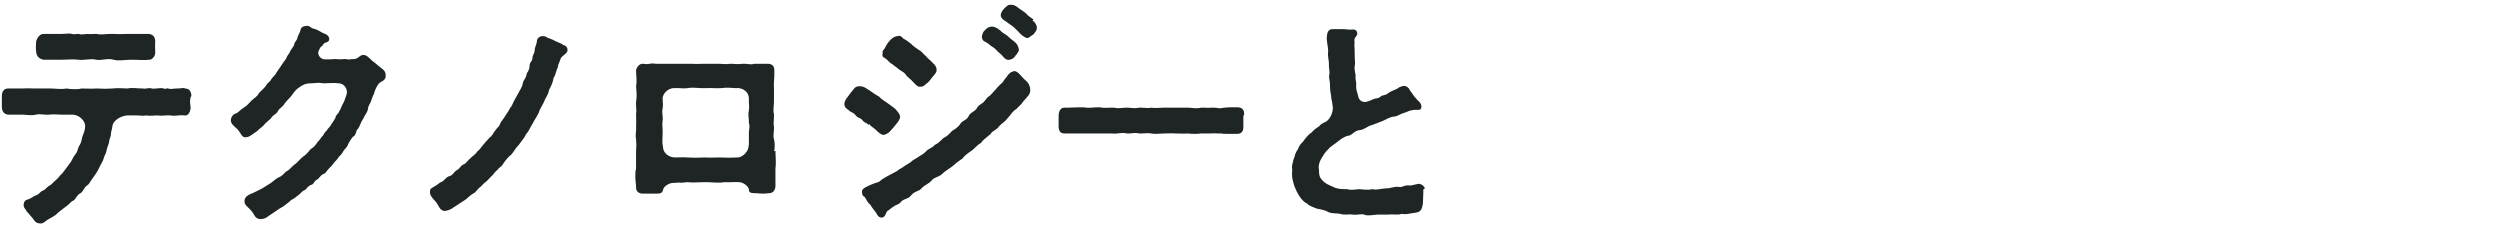 <svg id="_レイヤー_1-2" data-name="レイヤー 1" xmlns="http://www.w3.org/2000/svg" width="678" height="62"><defs><style>.cls-1{fill:#1f2525;stroke-width:0}</style></defs><path class="cls-1" d="M386 51.4v1c0 .9-.1 1.6-.1 2.6-.1 1.2-.4 1.7-.6 2-.4.6-1.4.7-2.2.8-1.3.2-1.9.4-3 .2-.9.4-2.4 0-3.5.2h-2.8c-.8 0-1.7.2-2.5.2s-.9 0-1.3-.2c-1-.3-1.9.2-3.2 0-.9-.2-2.2.2-3.3-.2-.7-.2-2.3 0-3.3-.5-1-.6-2.4-.8-3-.9-.9-.4-2.2-.7-2.7-1.4-1-.4-1.7-1.4-2.1-2-.5-.7-1.1-2-1.4-2.8-.2-.9-.6-1.9-.6-2.9v-.7c.1-.6 0-.9 0-1.4s0-.5.1-.9c.2-.9.3-1.4.6-2 0-.4.5-1.6.9-2 .2-.7.6-1.3 1.1-1.8.4-.3.7-1 1.4-1.7.6-.8 1.1-.8 1.6-1.5.4-.4.8-.7 1.7-1.3.2-.4 1.1-.9 1.8-1.2 1.5-.9 2.1-3.4 1.8-4.3-.1-1.5-.4-1.5-.4-2.7-.2-1.2-.3-1.5-.3-2.9s-.4-1.9-.2-2.8c.2-1.2-.2-1.8-.1-3.2 0-.7-.4-2-.2-3.1 0-1.6-.6-3.1-.3-4.5.1-1 .6-1.6 1.5-1.6h3c1.1.1 1.6.2 2.6.1.6 0 1 .3 1.1 1 0 .7-.4.9-.6 1.2-.4.7 0 1.1-.2 1.8.1 1.2.1 2.4.1 3.3s.2 2 0 2.7c-.2 1.1.4 2.2.2 2.9 0 .9.3 1.5.2 2.3-.1.8.2 1.7.5 2.7.2 1.6 1.5 1.9 2.3 1.7.9-.2 1.5-.6 1.9-.7.8-.4 1.1 0 1.9-.7.4-.4 1.5-.4 1.9-.8 1.1-.9 2.4-1 3.1-1.7.4-.2 1.1-.4 1.4-.4.6 0 1.3.5 1.5 1.1.4.5.7 1 1.2 1.7.6.6.9 1.1 1.4 1.5.6.6.7 1.3.5 1.8-.2.5-.9.4-1.2.4-.9-.1-1.5.2-1.7.2-.4 0-.8.4-2 .7-1.1.4-1.7.9-2.3.9-1.4.1-2.4.9-3.2 1.2-1.1.4-2.2.9-3.2 1.2-.9.2-1.8 1.2-3.1 1.3-1.4.1-2 1.4-3 1.5-.9.1-2.2 1-2.9 1.6-.7.6-2.1 1.4-2.5 2-1 .9-1.3 1.6-1.9 2.5-.7 1.2-.9 2.2-.7 3.1 0 1.6.2 2.2 1.1 3.1.7.7 1.6 1.1 2.8 1.6 1.1.6 2.4.6 3.7.6 1.4.4 2.6 0 3.4 0 1 .1 2.4.3 3.5 0 1.2.3 2-.1 3.5-.2 1.7 0 2.4-.6 3.6-.4s1.5-.6 2.9-.4c.9.1 2.2-.6 2.9-.4.5.1 1.3.7 1.3 1.2ZM337.2 31.4v3.1c0 1.2-.6 1.8-1.7 1.8h-2.8c-.7 0-1 0-1.5-.1h-.7c-.6 0-1.5-.1-2.1 0H325.6c-.5.1-1 .1-1.4.1-.8 0-1.5 0-1.9-.1-1.3.1-2.4 0-3.4 0-1.2-.1-1.9 0-3.3 0-.5 0-1.3.1-2 .1s-1 0-1.3-.1c-1.1-.2-1.8 0-2.7 0h-.7c-1.1-.3-1.9 0-2.7 0h-.6c-1.3-.4-2.6.2-4 0h-12.9c-1.2 0-1.6-.8-1.6-1.9v-3c0-1 .5-2.1 1.5-2.1h1.1c1 0 2-.1 3-.1h1.2c1.3.3 2.5 0 3.7 0s.8 0 1.2.1c.8.1 1.9 0 2.7 0h.6c1.4.3 2.2 0 3.4 0h.3c.9 0 1.8.3 3.1 0h.6c1 0 1.9.2 2.8 0 .8.2 2 0 3.3 0H322.3c1.5.1 2.2.3 3.5 0h.8c.7 0 1.2.1 1.9 0h.8c.8 0 1.5.3 2 .1.7-.1 1.5-.2 2.3-.2h2c1.2 0 1.8.7 1.8 1.6v.5ZM280 5.5c.6.5 1.2 1.2 1.2 2s-.3.9-.6 1.4c-.3.2-.1.4-.6.6-.8.4-.9.9-1.5.8-.9-.2-1.8-1.1-2.4-1.8-.6-.6-1.3-1.3-1.9-1.7-.6-.3-1-.8-1.9-1.3-.5-.3-.9-.9-.9-1.4s.3-1 .6-1.4c.9-1 1.4-1.4 1.8-1.4h.6c.7 0 1.2.4 2 1 .7.5 1.8 1.2 2 1.5.6.7 1.3 1 1.9 1.5Zm-12.9 5.8c-.7-.3-.9-1.1-.8-1.6.2-.6.3-1 .6-1.3 1-1.1 1.2-1 2-1.2.6 0 1.3.2 2.3 1 .7.8 1.4 1 2 1.5.6.6 1 .9 1.9 1.6.6.5 1 1 1.2 2 .1.6-.1.6-.5 1.3-.2.3-.4.4-.6.8-.5.6-1 .7-1.4.8-1.2.3-1.8-1.1-2.6-1.7-.6-.4-1.2-1.3-1.9-1.7-.8-.4-1-.9-2-1.4ZM240 15.7c-.7-.1-.8-.7-.6-1.4-.3-.4.4-.9.6-1.3.2-.5.8-1.5 1.5-2.2.6-.6 1.3-1 1.9-1 .8-.3 1.3.3 1.5.6.6.3 1.5.9 2.2 1.5.7.8 1.7 1.3 2 1.6.8.3 1.4 1.3 2 1.7.4.6 1.2 1.1 1.9 1.9.4.4 1 .9 1 1.8s-.4 1-.7 1.5c-.6.6-1.3 1.9-2.1 2.3-.3.4-1 .9-1.5.8-.8.2-1.3-.5-2.1-1.3-.4-.5-1.2-1.1-1.8-1.7-.4-.8-1-1-1.9-1.6-.9-.8-1.5-1.1-1.9-1.5-.8-.3-1.3-1.3-2-1.6Zm34.9 3.6c1.1-.2 2.1 1.5 2.9 2.2 1 .8 1.5 1.5 1.6 2.8s-.8 1.9-1.8 3.1c-.6 1-1.5 1.6-2 2.2-1 .5-1.7 1.9-2.3 2.4-.7 1-1.7 1.5-2.4 2.3-.6 1-1.9 1.2-2.2 2-1.5 1.3-2.2 1.7-2.6 2.4-1.2.7-1.8 1.6-2.5 2.1-1.2.8-1.9 1.3-2.6 2.2-1.2.8-1.7 1.2-2.7 2.1-1.2.9-1.9 1.2-2.7 2-1 1-2.2.9-2.9 1.8-.8 1-1.9 1.2-2.8 2.2-.6.8-1.9.7-2.8 1.9-1 1.2-1.9.7-2.9 1.9-.5.6-1.4.7-2 1.2-.8.5-1 .9-1.4 1-.7.5-.4 1.5-1.5 1.9h-.3c-.7 0-1.2-.8-1.2-1-.6-.9-1.3-1.6-1.7-2.4-.8-.6-1-1.3-1.6-2.2-.6-.2-.8-1-.7-1.4-.3-.8 1.5-1.5 2.4-1.9 1.7-.8 1.9-.4 2.8-1.3 1-.7 2-1.2 3.3-1.9.3-.1 1.2-.6 1.6-1 .8-.4 1.3-.8 1.6-1 .4-.2 1.3-.8 1.6-1 .3-.4.8-.6 1.6-1.1 1.1-.8 1.5-.8 2.4-1.7.6-.8 1.7-.9 2.4-1.8 1-.4 1.3-.9 2.4-1.9.8-.3 1.6-1.1 2.3-1.9.7-.4 1.7-1 2.3-2 .5-.8 1.7-.9 2.2-2 .4-1 1.5-1.1 2.2-2.1.4-1 1.6-1.2 2.2-2.1.5-.6.6-.9 1.3-1.3.6-.6.8-.8 1.3-1.4.4-.3.7-.9 1.3-1.4.3-.4 1-.7 1.3-1.5.9-.9 1.2-2 2.4-2.3Zm-39.4 14.6c-.4-.7-1.1-.5-1.7-1.4-.3-.5-1.2-.4-1.9-1.4-.6-.7-1.2-.6-1.7-1.2-.6-.4-1.2-.8-1.2-1.7 0-.8.5-1.4.8-1.8.6-.9 1-1.3 1.7-2.2.6-.8 1.1-.8 1.7-.8.4 0 1 0 2.1.8 1 .6 1.8 1.3 3.1 2 .8.9 1.9 1.4 2.9 2.2 1 .8 1.5 1 1.9 1.6 1.1 1.3 1.2 1.8.3 3.1-.6.8-1.6 2-2.2 2.6-.3.4-1.2.8-1.6.9-.8 0-1.7-.9-2.2-1.4-.8-.8-1.3-.8-1.8-1.6ZM210.3 40.9c0 1 .1 1.9.1 2.8s0 1.4-.1 2v4.9c-.1 1.3-1 1.8-1.7 1.8h-.3c-.4.1-.8.1-1.2.1-.6 0-1.2 0-1.9-.1h-.4c-1.4 0-1.7-.3-1.7-1s-1.3-1.9-2.6-2c-1.6-.1-2.4.1-4 0-1.5.3-3.6 0-5.1 0-2 0-3.2.2-5.1 0-1.6.3-1.8 0-3.4.2-1.5-.1-2.9 1-3.1 1.9-.1.7-.6 1-1.4 1h-4.2c-.9 0-1.8-.6-1.7-1.8 0-.8-.2-1.8-.2-2.8s0-1.4.2-2.1V41c.1-1.3.1-1.9 0-3.3-.1-.3-.1-.6-.1-.9 0-.8.2-1.6.1-2.5.1-1.2 0-2 0-3.4.2-1-.1-2.2 0-3.3.3-1.5.1-2.9 0-4.3.3-1.1 0-2.8 0-4.3.1-.6.8-1.7 1.7-1.7h.2c.4 0 1.2.2 1.7 0 .4 0 .6-.1.8-.1.4 0 .6.1 1 .1h10c.8.1 1.7 0 2.8 0h4.4c.9 0 1.7.2 2.9 0h.4c.8 0 1.9.2 2.9 0h.7c.8 0 1.6.3 2.6 0H208.3c1 0 1.7.6 1.7 1.7v1.2c0 1.3-.2 2.5-.1 3.6v3.8c0 .9-.3 2.6 0 3.3v.8c0 .9-.2 1.9 0 2.6v.7c0 .9-.3 1.9 0 2.7.1.4.2 1 .2 1.6s0 1.2-.2 1.7Zm-7.2-1.4v-3.8c.1-.9.3-1.2 0-2.5 0-1.5-.3-2 0-3.3.2-1.3-.1-1.9 0-3.1 0-2.2-2.1-3.1-3.5-2.9-1.6-.1-2.5-.2-4 0-1.7.1-2.6-.1-4.2 0s-3.5-.3-4.9 0c-1.1.2-2.2-.1-3.7 0-1.9 0-3.1 1.8-3.1 2.7s.2 1.9 0 2.9c-.3 1.2.2 2 0 3.3-.2 1 .1 2.6 0 3.5 0 1.6-.2 2.4.1 3.5 0 1.7 1.6 2.9 3.3 2.9s1.8-.1 3.2 0c1.6.1 3 .1 4.9 0 1.4.1 2.1 0 4 0 1.9.1 3.1.1 4.9 0 1.3 0 3.1-1.8 2.9-3.3ZM152.6 12.2c.5 0 1.3.4 1.3 1.3v.3c-.3 1-1.5 1.2-1.9 2.2-.1.6-.7 1.5-.7 2.2-.6 1.2-.5 1.9-1.2 3-.1 1-.6 2.1-1.2 3.2-.2 1.4-1 2.1-1.3 3.1-.6 1.3-1.3 2.2-1.5 3.1-.6 1.2-1.2 2-1.7 3-.6.9-.9 1.9-1.8 2.9-.4 1-1.4 2-1.9 2.8-1 1-1.3 1.8-2.1 2.7-.6.4-1.4 1.3-2.2 2.5-.3.7-1 .8-1.4 1.5-.5.3-.8.8-1.5 1.6-.5.4-1.2 1.3-1.6 1.6-.8.6-1.2 1.1-1.5 1.4-.9.6-1.2 1.4-1.9 1.8-1.3.7-1.6 1.4-2.8 2.1-.7.4-1.6 1.1-2.8 1.8-.5.5-1.7.9-2.3.9h-.2c-1.2-.3-1.3-1.2-2-2.2-.3-.5-1.8-1.7-1.8-2.8s.3-1.1 1-1.5c1.3-.7 1.4-1.1 2.2-1.4.7-.3 1.2-1.3 2-1.5 1-.2 1.4-1.3 2-1.6.9-.4 1-1.2 1.9-1.6.9-.4 1-1 1.9-1.7.3-.4 1.5-1.1 1.8-1.8.5-.3 1-1 1.7-1.9.3-.4.9-1 1.7-1.9.8-.5.9-1.2 1.5-1.9.6-.9 1.1-1 1.4-2 .2-.5 1-1.3 1.4-2.1.6-.8.8-1.2 1.3-2.1.6-.6.7-1.4 1.2-2.2l.9-1.6c.5-1.1 1.1-1.6 1.3-2.9.1-.7.9-1.3 1-2.3 0-.5.8-1 .8-2.2s.7-1.2.8-2.2c0-.9.6-1.3.6-2.2 0-.7.5-1.5.6-2.3 0-.4.1-1.2 1.3-1.5h.3c.5 0 .9.1 1.2.4 1 .4 1.5.5 2.1.9.6.3 1.5.6 2.2 1ZM103.2 18.3c.5.4 1.4.9 1.4 2.1v.3c-.1 1.3-1.3 1.3-1.9 2-.6.8-1.1 1.9-1.3 2.8-.4.7-.6 1.5-.8 2-.2.6-.8 1.3-.8 2 0 .5-.6 1.5-.9 1.9-.3.8-.8 1.3-1 1.9-.4.7-.5 1.5-1.1 1.9-.3.8-.4 1.6-1.1 1.9-.5.6-.9 1.3-1.2 1.8-.2.7-.7 1.3-1.2 1.8-.3.4-.6 1.2-1.3 1.7-.5.8-1 1.3-1.4 1.7-.6.9-.8 1-1.4 1.6s-.8 1.3-1.5 1.5c-.9.4-1.2 1.3-1.7 1.5-.8.3-.8 1.2-1.5 1.4-1 .3-1.4 1.1-1.6 1.3-.9.4-1.2.8-1.7 1.3-.6.4-1.5 1.3-2.2 1.5-.5.6-1.6 1.3-2.2 1.8-.6.3-1.7 1-2.2 1.4-.8.6-1.6 1-2.2 1.5-.5.3-1 .5-1.5.5h-.5c-1.3-.2-1.3-1.1-2.2-2.2-.8-1-1.9-1.5-1.9-2.6 0-1.5 1.5-1.9 2.4-2.3l2.4-1.2c.7-.4 1.2-.8 2.4-1.5.8-.6 1.5-1.3 2.3-1.6 1-.4 1.4-1.4 2.2-1.7.7-.4 1.2-1.3 2.2-1.9.8-.7 1.3-1.4 2.1-2 .7-.4 1.3-1.2 2-2 .8-.4 1.5-1.3 1.9-2 .6-.4.9-1.3 1.3-1.5.4-.6.6-1.1 1.2-1.6.1-.4.9-.9 1.2-1.7.4-.4.6-.9 1.1-1.7 0-.7.7-.9 1-1.7.5-.8.6-1.3.9-1.9.4-.6.6-1.2 1.1-2.7.4-1.2-.5-2.9-2-3-1.7-.2-2.9 0-4.2 0-1.6-.3-2.4 0-3.6 0-1.4 0-2.4.6-2.9 1-1 .6-1.5 1.3-2.2 2.3-.5.7-1.2 1.2-2 2.3-.3.7-1.4 1.2-1.7 1.9-.4.9-1.5 1.1-1.9 2-.6.6-1.6 1.3-2 1.9-.8.8-1.3 1-1.8 1.6-1.3.8-1.9 1.5-2.8 1.6-1.3.3-1.5-1-2.3-1.9-.4-.6-2-1.5-2-2.6s.8-1.8 1.3-1.9c.7-.2 1.2-1 2.2-1.6 1-.6 1.3-1.1 2.1-1.9.8-.8 1.5-1 2-2 .3-.4 1.4-1.3 1.9-2 .6-1.1 1-.9 1.4-1.7.3-.6 1.2-1.2 1.4-1.8.6-.8 1-1.5 1.9-2.8.2-.4.8-.8 1-1.6.1-.3.8-1 1-1.7.5-.8 1-1.3 1-1.7 0-.5.6-.9.8-1.5.1-.7.6-1.4.8-2 .1-.6.3-1.2 1.2-1.4.2 0 .4-.1.6-.1.3 0 .7.1 1.1.4.3.4 1.2.4 1.7.7.9.4 1.3.8 2.2 1.1.7.3 1 .7 1.1 1.3 0 .7-.4.9-1.1 1.1-.6.2-.5.6-.8.8-.8.6-.6.8-.9 1.2-.6 1.1.3 2.4 1.5 2.5 1.1 0 2 0 3.2-.1.6.2 2 0 2.6 0 .8.3 1.2 0 2.4 0 1.2-.2 1.3-1.1 2.4-1.1s1.9 1.4 2.9 2l1.8 1.5ZM11.8 16.2c-1.4-.3-1.9-1.1-2-2.2-.1-.8-.1-1.9 0-2.8.3-1 1-2 2-2h4.9c.9 0 1.5-.1 2-.1s.5 0 .8.1c.6.2 1 0 1.5 0h.4c.8.3 1.5 0 2.4 0 .8.1 1.4 0 2 0h.4c1.3.3 2.4 0 3.8 0h.9c1.5.1 2.6 0 3.6 0h5.9c1.3.2 1.7 1 1.7 2.1-.1 1.2 0 2 0 2.8.1 1-.8 2.2-1.7 2.1-1.5.2-2.6 0-4.9 0-1.6 0-3.3.4-4.7 0-1.6-.5-3.4.3-4.7 0-1.5-.4-3.1.2-4.8 0-1.6-.2-3 0-4.7 0h-4.9Zm39.9 10.1c-.3 1.2-.1 2 0 2.9-.1 1.4-.8 2.3-1.7 2.1-1.3-.2-2.8.3-3.7 0-1-.1-2.4.2-3.6 0-.8 0-2.3.2-2.9 0-1.2.2-1.7 0-2.9 0h-2.4c-2.2.2-3.9 1.7-4 2.8-.1.9-.4 1.7-.4 2 0 1.2-.5 1.5-.5 2.4-.2.9-.6 1.5-.7 2.3-.1.9-.6 1.3-.8 2.2-.2.8-.6 1.2-1.3 2.7-.6 1.2-1 1.7-1.5 2.4-.8 1-1 1.8-1.7 2.2-.9.6-1 1.7-1.8 2.1-1.1.6-1.2 1.6-1.9 2-.9.4-1.1 1-1.6 1.3-1 .8-1.9 1.4-2.6 2-.6.8-2 1.4-2.8 1.9-.7.5-1.2 1-1.8 1H11c-.9 0-1.3-.3-1.7-.8-.3-.5-.7-.9-1.2-1.5-.4-.6-.9-.8-1.1-1.4-.2-.3-.5-.5-.6-1.2.1-1.3.5-1.4 1.4-1.7.9-.3 1-.7 1.9-1 1.1-.4 1-.9 1.9-1.3 1-.4 1-1 1.9-1.4.6-.3.8-.8 1.8-1.6.4-.3 1-1.2 1.6-1.7.6-.7 1.1-1.5 1.5-2 .5-.7 1-1.2 1.3-2 .4-.8.7-1 1.1-1.7.4-.8.4-1.5.9-2.1.4-.8.4-1.2.6-2 .3-.8.8-2 .8-2.9.1-1.4-1.5-3.1-3.3-3.2h-3.1c-1 0-2.1-.2-3.5 0-1.2.1-2.4-.3-3.5 0-1 .3-2.7 0-3.6 0H2.4c-1 0-1.9-.6-1.9-2.2v-2.8c0-1.2.5-2.2 1.9-2.1h3.7c1.3-.1 2.4 0 3.6 0h4.1c1.3 0 2.9.3 4.2 0 1.3.2 3 .3 4.1 0 1.3 0 2.6.1 4.2 0 1.6.1 2.8.1 4.2 0 1.5-.2 2.9 0 4.1 0 1.2-.3 2.5 0 4.2 0 .7.2 1.5-.3 2.4 0 .6.2 2.4-.3 3.2 0 .6.3.8-.2 1.2 0 .8.3 1 0 2.4 0s1.7-.3 2.2 0c1.2 0 1.7.9 1.7 2.1Z"/></svg>